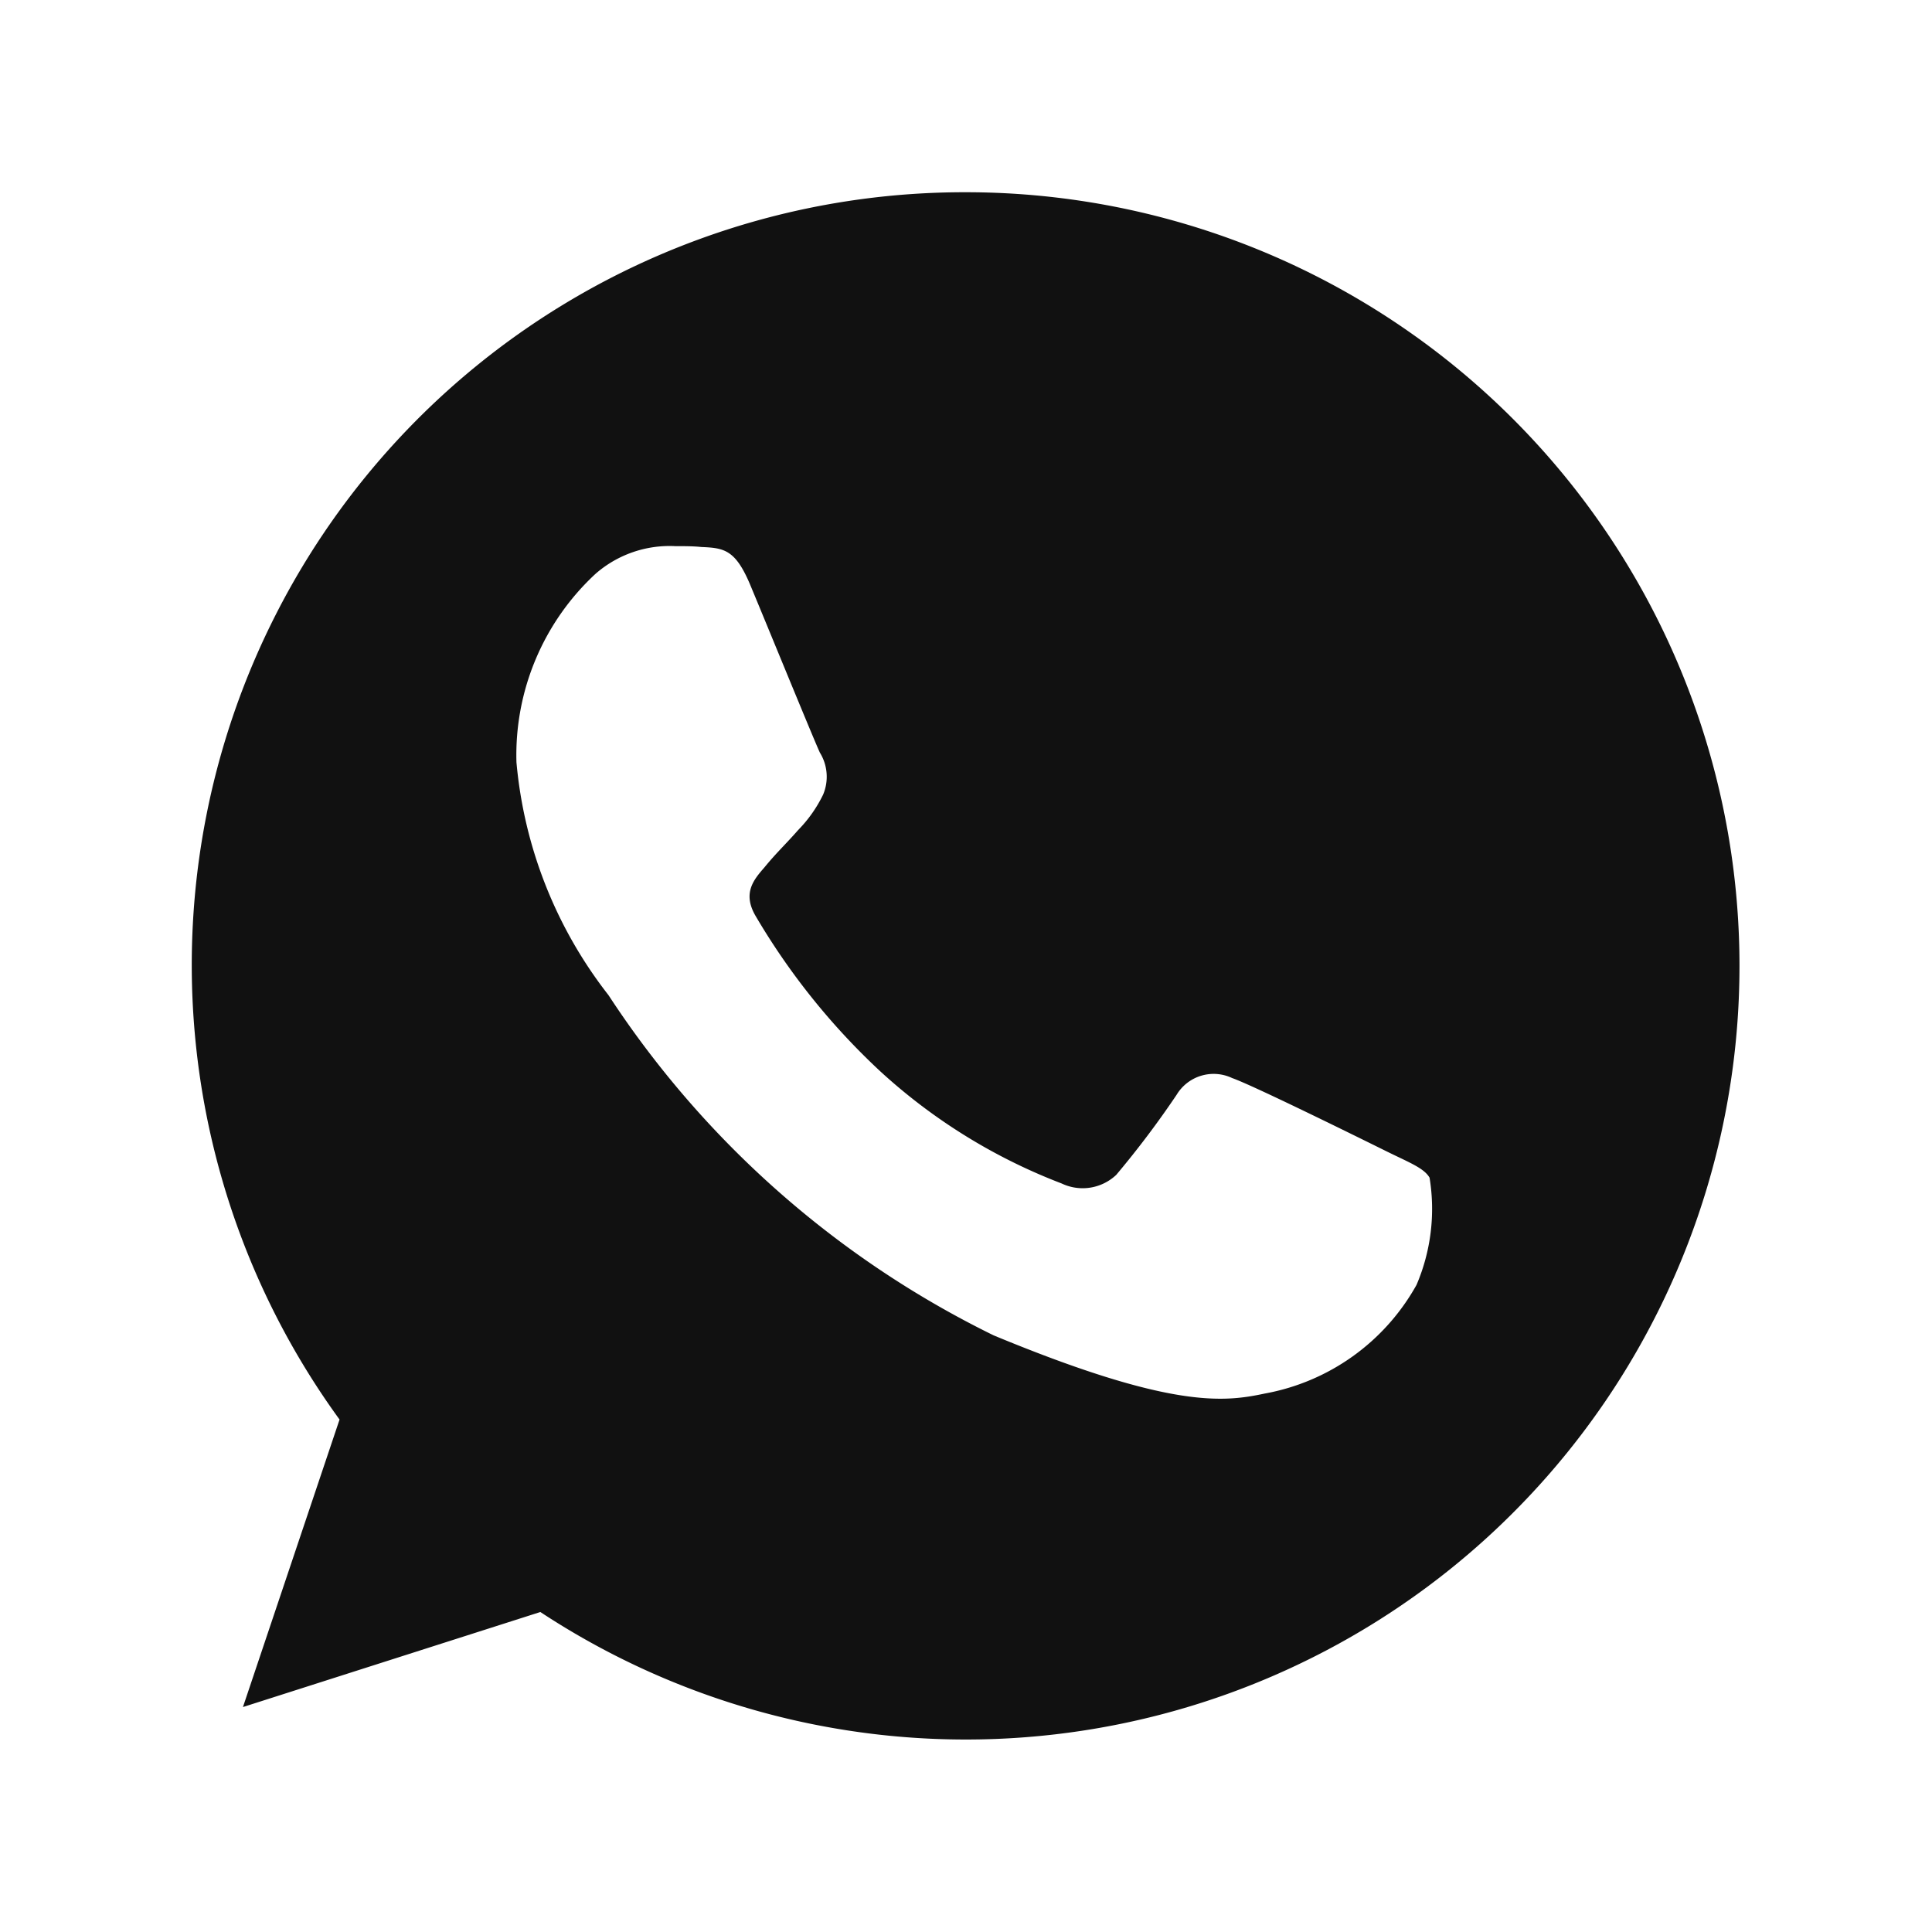 <svg xmlns="http://www.w3.org/2000/svg" width="16" height="16" viewBox="0 0 16 16">
  <g id="wp" transform="translate(-391.901 -113.901)">
    <rect id="Rectangle_1784" data-name="Rectangle 1784" width="16" height="16" transform="translate(391.901 113.901)" fill="none"/>
    <g id="whatsapp" transform="translate(393.493 115.493)">
      <g id="Group_3220" data-name="Group 3220">
        <path id="Path_4898" data-name="Path 4898" d="M6.41,0h0A6.4,6.4,0,0,0,1.22,10.164l-.8,2.381,2.463-.787A6.407,6.407,0,1,0,6.41,0Zm3.729,9.049a1.808,1.808,0,0,1-1.258.9c-.335.071-.772.128-2.244-.482a8.028,8.028,0,0,1-3.19-2.818A3.66,3.66,0,0,1,2.685,4.72a2.046,2.046,0,0,1,.655-1.56A.931.931,0,0,1,4,2.931c.079,0,.151,0,.215.007.188.008.283.019.407.316.155.372.531,1.292.576,1.387a.381.381,0,0,1,.027.347,1.107,1.107,0,0,1-.207.294c-.095.109-.184.192-.279.309-.087.1-.184.211-.075.4A5.688,5.688,0,0,0,5.7,7.282a4.711,4.711,0,0,0,1.5.927.405.405,0,0,0,.452-.071,7.753,7.753,0,0,0,.5-.663.358.358,0,0,1,.46-.139c.173.06,1.089.513,1.277.606s.312.139.358.219A1.6,1.6,0,0,1,10.139,9.049Z" fill="#111"/>
      </g>
    </g>
  </g>
</svg>
